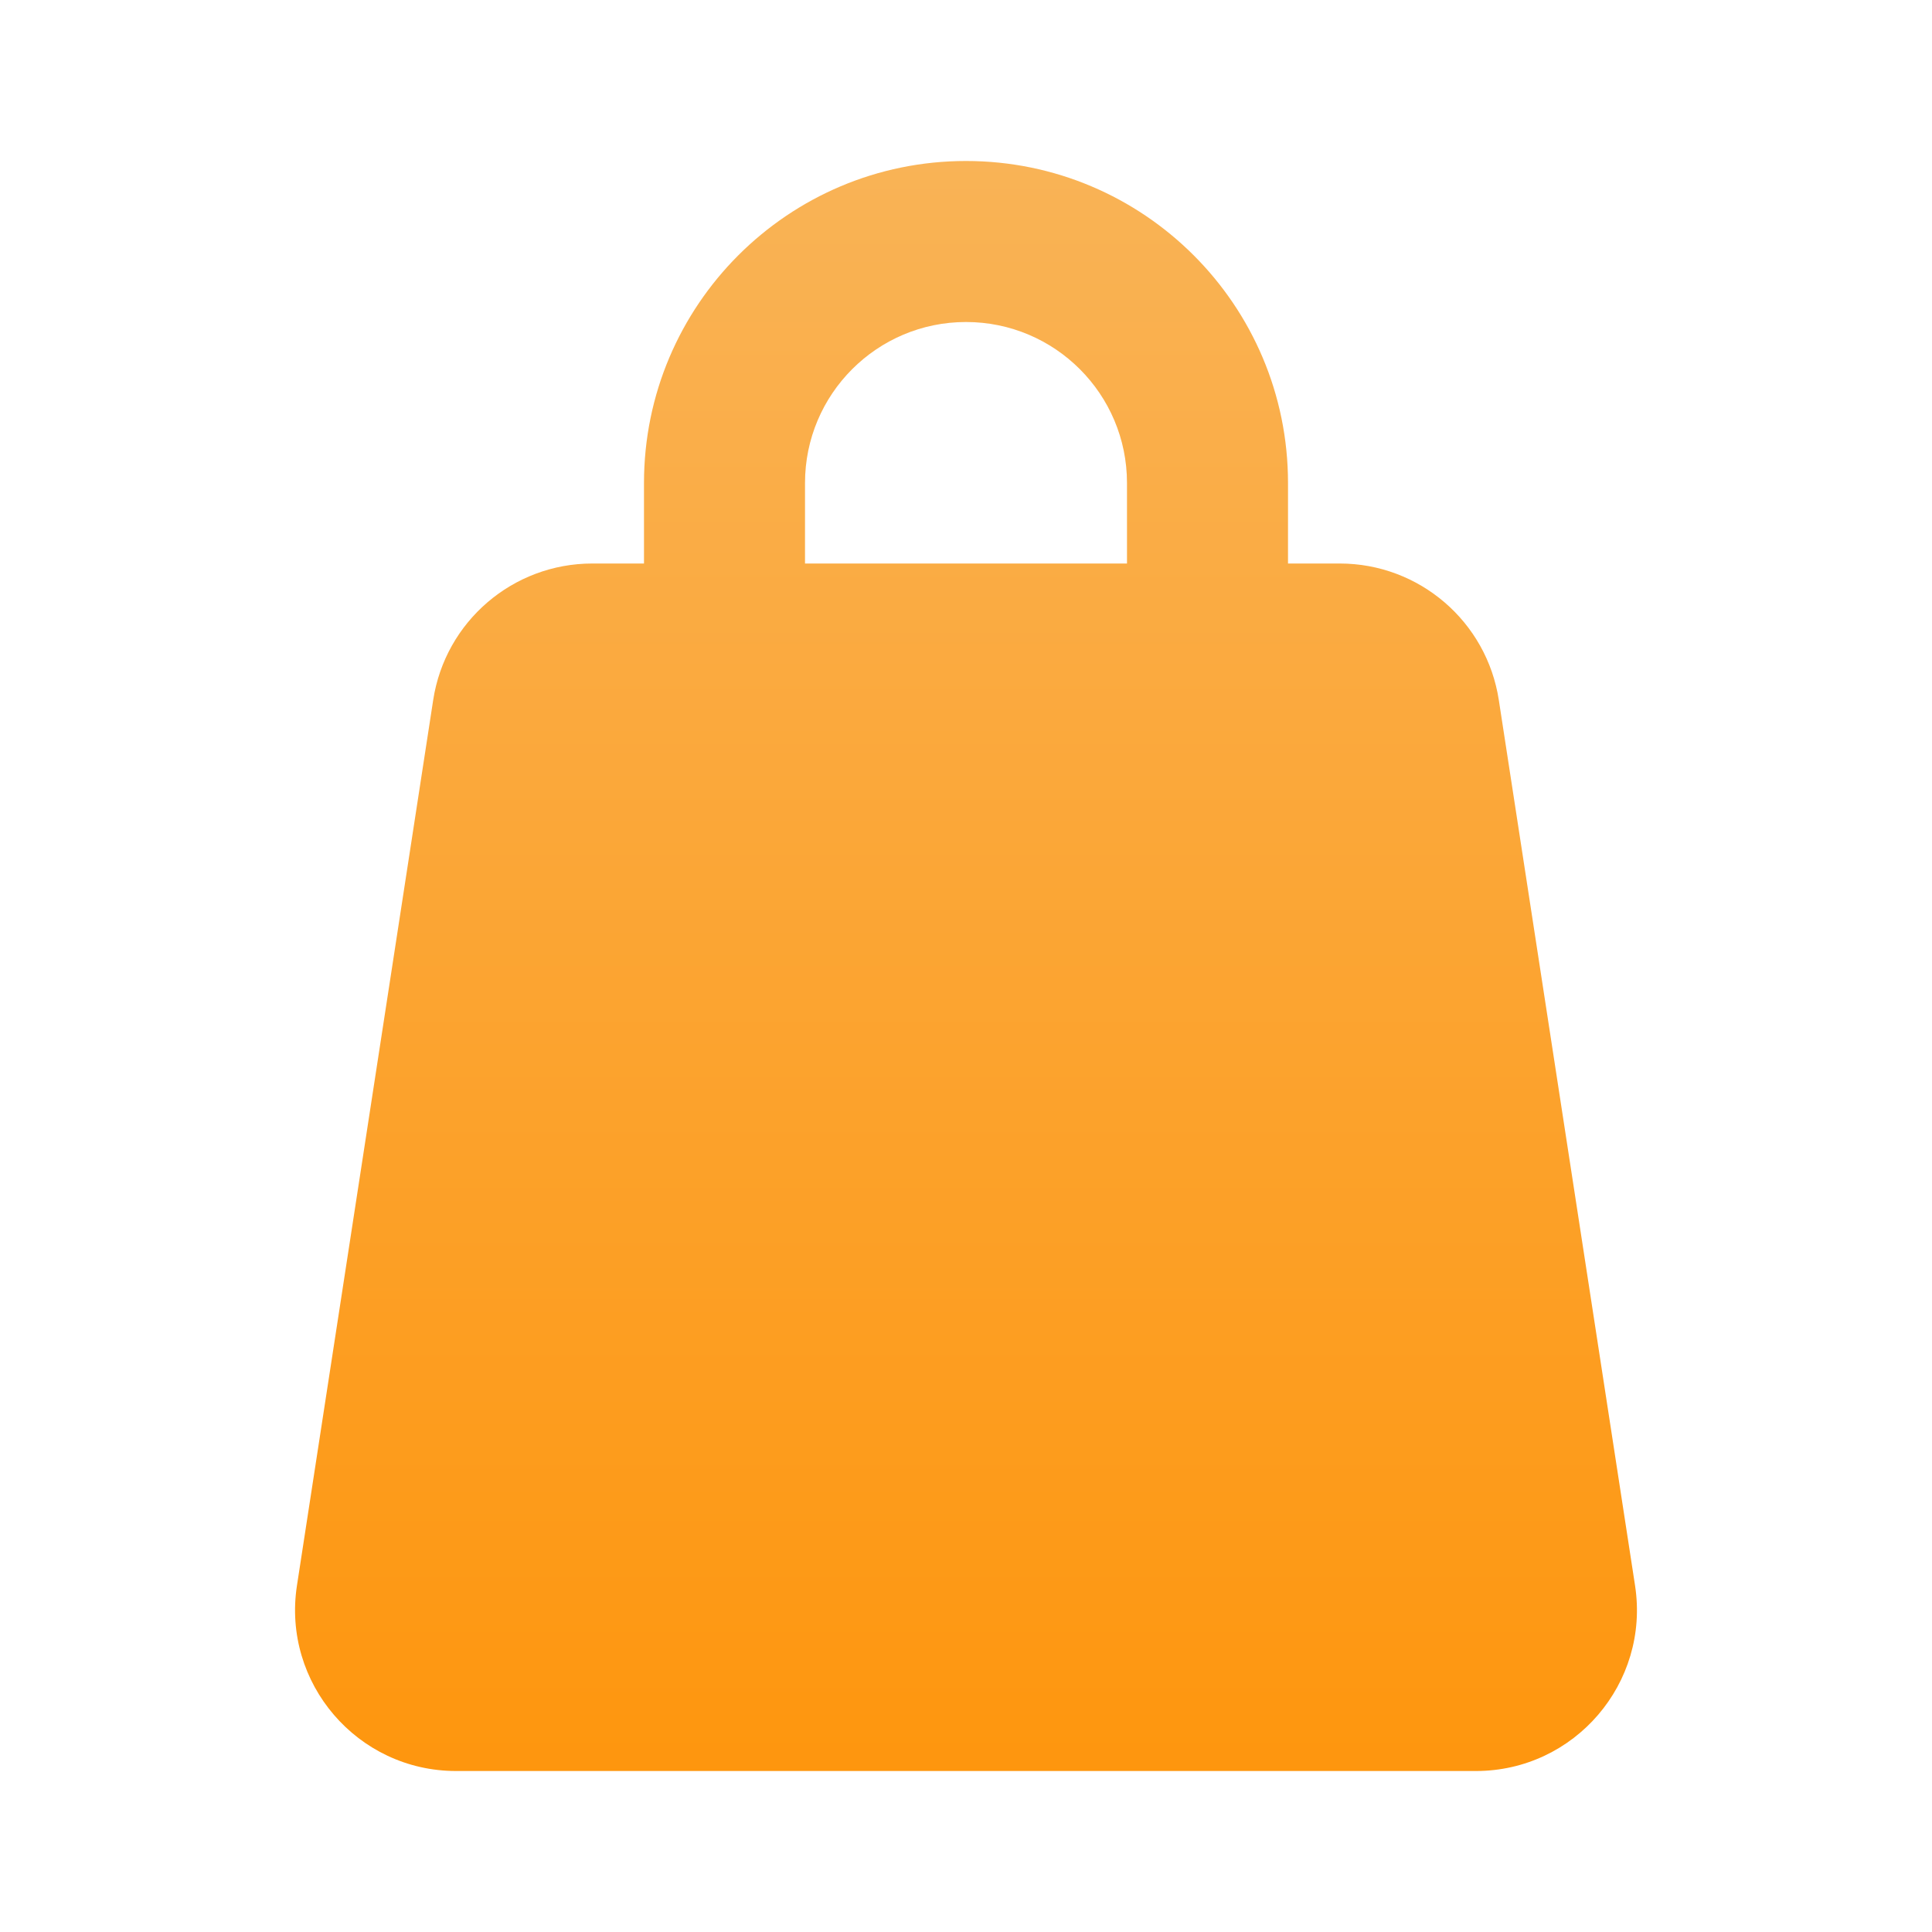 <svg width="64" height="64" viewBox="0 0 64 64" fill="none" xmlns="http://www.w3.org/2000/svg">
<path fill-rule="evenodd" clip-rule="evenodd" d="M21.333 16C21.333 10.109 26.109 5.333 32 5.333C37.891 5.333 42.667 10.109 42.667 16V18.667H44.379C47.011 18.667 49.25 20.587 49.65 23.189L54.163 52.522C54.66 55.753 52.16 58.667 48.892 58.667H15.108C11.84 58.667 9.34 55.753 9.837 52.522L14.35 23.189C14.75 20.587 16.989 18.667 19.621 18.667H21.333V16ZM26.667 18.667H37.333V16C37.333 13.055 34.946 10.667 32 10.667C29.055 10.667 26.667 13.055 26.667 16V18.667Z" fill="url(#paint0_linear_1_1597)"/>
<defs>
<linearGradient id="paint0_linear_1_1597" x1="32" y1="5.333" x2="32" y2="58.667" gradientUnits="userSpaceOnUse">
<stop stop-color="#F9B356"/>
<stop offset="1" stop-color="#FE960E"/>
</linearGradient>
</defs>
</svg>
